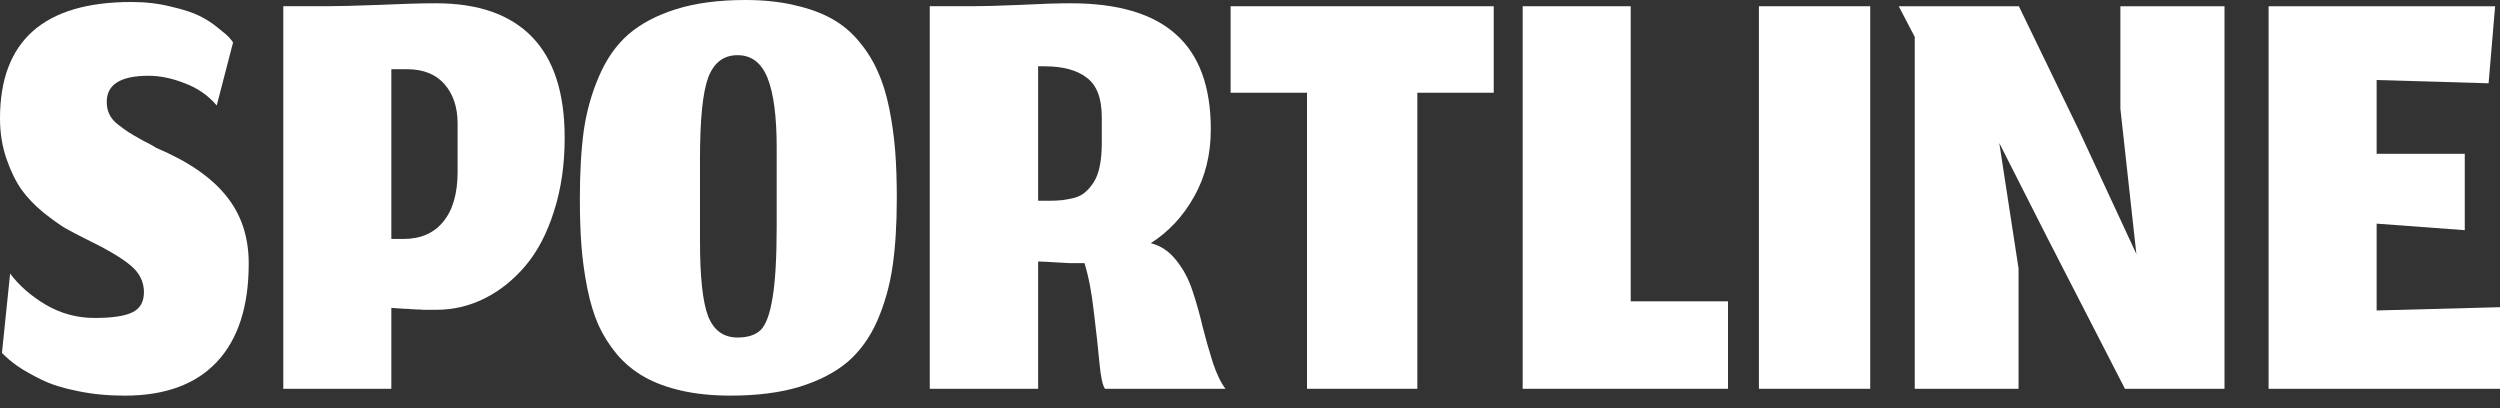 <svg width="147" height="24" viewBox="0 0 147 24" fill="none" xmlns="http://www.w3.org/2000/svg">
<rect x="0" y="0" width="147" height="24" fill="#333333" stroke="none"/>
<path d="M147 22.861H133.393V0.367H146.713L146.329 4.897L139.746 4.705V9.042H144.928V13.534L139.746 13.15V18.255L147 18.063V22.861Z" fill="white"/>
<path d="M118.69 22.861H112.587V2.171L111.646 0.367H118.71L122.241 7.661L125.619 14.935L124.679 6.394V0.367H130.801V22.861H124.947L120.379 13.975L117.558 8.409L118.69 15.779V22.861Z" fill="white"/>
<path d="M103.424 22.861V0.367H109.969V22.861H103.424Z" fill="white"/>
<path d="M89.533 22.861V0.367H95.886V17.718H101.606V22.861H89.533Z" fill="white"/>
<path d="M76.853 22.861V5.453H72.361V0.367H87.831V5.453H83.34V22.861H76.853Z" fill="white"/>
<path d="M61.042 15.375V22.86H54.67V0.366H57.203C57.818 0.366 58.733 0.341 59.948 0.289C61.164 0.225 62.168 0.193 62.961 0.193C65.725 0.193 67.785 0.801 69.141 2.017C70.511 3.232 71.195 5.094 71.195 7.602C71.195 9.086 70.869 10.404 70.216 11.556C69.577 12.707 68.726 13.622 67.664 14.3C68.239 14.441 68.732 14.767 69.141 15.279C69.564 15.791 69.89 16.399 70.12 17.102C70.351 17.793 70.549 18.497 70.715 19.214C70.894 19.918 71.093 20.615 71.31 21.306C71.541 21.997 71.79 22.515 72.059 22.86H64.977C64.836 22.681 64.727 22.182 64.65 21.363C64.574 20.532 64.465 19.54 64.324 18.388C64.196 17.224 64.011 16.252 63.767 15.471C63.742 15.471 63.71 15.471 63.672 15.471C63.428 15.471 63.166 15.471 62.885 15.471C62.616 15.458 62.379 15.445 62.174 15.433C61.97 15.42 61.752 15.407 61.522 15.394C61.304 15.382 61.144 15.375 61.042 15.375ZM61.042 11.805H61.656C61.976 11.805 62.245 11.792 62.462 11.767C62.68 11.741 62.917 11.696 63.172 11.633C63.441 11.556 63.659 11.441 63.825 11.287C64.004 11.133 64.171 10.935 64.324 10.692C64.478 10.449 64.593 10.135 64.669 9.752C64.746 9.368 64.785 8.92 64.785 8.408V6.892C64.785 5.779 64.49 5.004 63.902 4.569C63.326 4.122 62.494 3.898 61.407 3.898H61.042V11.805Z" fill="white"/>
<path d="M41.159 14.165C41.159 16.288 41.319 17.766 41.639 18.598C41.971 19.43 42.547 19.846 43.366 19.846C43.967 19.846 44.422 19.698 44.729 19.404C45.036 19.097 45.266 18.477 45.42 17.543C45.586 16.596 45.669 15.182 45.669 13.301V8.675C45.669 6.846 45.49 5.483 45.132 4.587C44.773 3.691 44.185 3.244 43.366 3.244C42.547 3.244 41.971 3.685 41.639 4.568C41.319 5.438 41.159 7.031 41.159 9.347V14.165ZM42.963 23.262C41.901 23.262 40.941 23.166 40.084 22.974C39.239 22.782 38.51 22.514 37.896 22.168C37.282 21.823 36.744 21.381 36.284 20.844C35.836 20.306 35.471 19.73 35.19 19.116C34.921 18.502 34.703 17.786 34.537 16.967C34.371 16.135 34.256 15.31 34.192 14.491C34.128 13.659 34.096 12.725 34.096 11.689C34.096 10.153 34.172 8.816 34.326 7.677C34.492 6.538 34.793 5.47 35.228 4.472C35.663 3.461 36.239 2.642 36.956 2.015C37.685 1.388 38.619 0.896 39.758 0.537C40.909 0.179 42.266 0 43.827 0C44.901 0 45.867 0.102 46.725 0.307C47.582 0.499 48.318 0.768 48.932 1.113C49.546 1.459 50.077 1.907 50.525 2.457C50.986 3.007 51.35 3.596 51.619 4.222C51.901 4.837 52.124 5.56 52.291 6.391C52.457 7.223 52.572 8.048 52.636 8.867C52.7 9.686 52.732 10.614 52.732 11.65C52.732 13.186 52.649 14.523 52.483 15.662C52.316 16.8 52.016 17.869 51.581 18.867C51.146 19.852 50.563 20.658 49.834 21.285C49.105 21.899 48.164 22.386 47.013 22.744C45.874 23.089 44.524 23.262 42.963 23.262Z" fill="white"/>
<path d="M23.011 22.86H16.658V0.366H19.192C19.87 0.366 20.893 0.341 22.263 0.289C23.632 0.225 24.758 0.193 25.641 0.193C28.123 0.193 30.004 0.852 31.283 2.17C32.563 3.488 33.203 5.465 33.203 8.101C33.203 9.688 32.992 11.133 32.569 12.439C32.16 13.731 31.603 14.793 30.899 15.625C30.196 16.456 29.396 17.096 28.5 17.544C27.605 17.992 26.658 18.216 25.66 18.216C25.532 18.216 25.398 18.216 25.257 18.216C25.129 18.216 25.007 18.216 24.892 18.216C24.79 18.203 24.662 18.197 24.508 18.197C24.367 18.184 24.252 18.177 24.163 18.177C24.086 18.165 23.971 18.158 23.817 18.158C23.677 18.145 23.581 18.139 23.529 18.139C23.478 18.139 23.382 18.133 23.241 18.12C23.101 18.107 23.024 18.101 23.011 18.101V22.86ZM26.907 7.256C26.907 6.31 26.651 5.542 26.14 4.953C25.628 4.365 24.892 4.07 23.932 4.07H23.011V14.051H23.721C24.732 14.051 25.513 13.712 26.063 13.034C26.626 12.355 26.907 11.377 26.907 10.097V7.256Z" fill="white"/>
<path d="M7.332 23.264C6.347 23.264 5.425 23.174 4.568 22.995C3.723 22.829 3.013 22.605 2.438 22.324C1.862 22.042 1.388 21.773 1.017 21.517C0.659 21.262 0.358 21.006 0.115 20.75L0.595 16.086C1.12 16.79 1.823 17.404 2.706 17.928C3.589 18.44 4.542 18.696 5.566 18.696C6.59 18.696 7.325 18.587 7.773 18.37C8.234 18.152 8.464 17.756 8.464 17.18C8.464 16.566 8.202 16.041 7.677 15.606C7.165 15.171 6.276 14.646 5.009 14.032C4.549 13.802 4.159 13.597 3.839 13.418C3.519 13.226 3.09 12.919 2.553 12.497C2.028 12.062 1.599 11.614 1.267 11.153C0.934 10.68 0.64 10.078 0.384 9.349C0.128 8.607 0 7.814 0 6.969C0 2.401 2.578 0.117 7.735 0.117C8.554 0.117 9.321 0.207 10.038 0.386C10.767 0.552 11.337 0.738 11.746 0.942C12.156 1.147 12.527 1.39 12.859 1.672C13.205 1.941 13.422 2.132 13.512 2.248C13.601 2.35 13.665 2.433 13.704 2.497L12.744 6.201C12.245 5.613 11.618 5.178 10.863 4.896C10.121 4.602 9.411 4.455 8.733 4.455C7.095 4.455 6.276 4.967 6.276 5.99C6.276 6.259 6.327 6.502 6.43 6.72C6.532 6.937 6.698 7.135 6.929 7.315C7.159 7.494 7.37 7.647 7.562 7.775C7.767 7.903 8.042 8.063 8.387 8.255C8.746 8.434 9.014 8.581 9.194 8.697C11.062 9.49 12.431 10.43 13.301 11.518C14.184 12.605 14.625 13.93 14.625 15.491C14.625 18.024 13.998 19.956 12.744 21.287C11.503 22.605 9.699 23.264 7.332 23.264Z" fill="white"/>
</svg>
